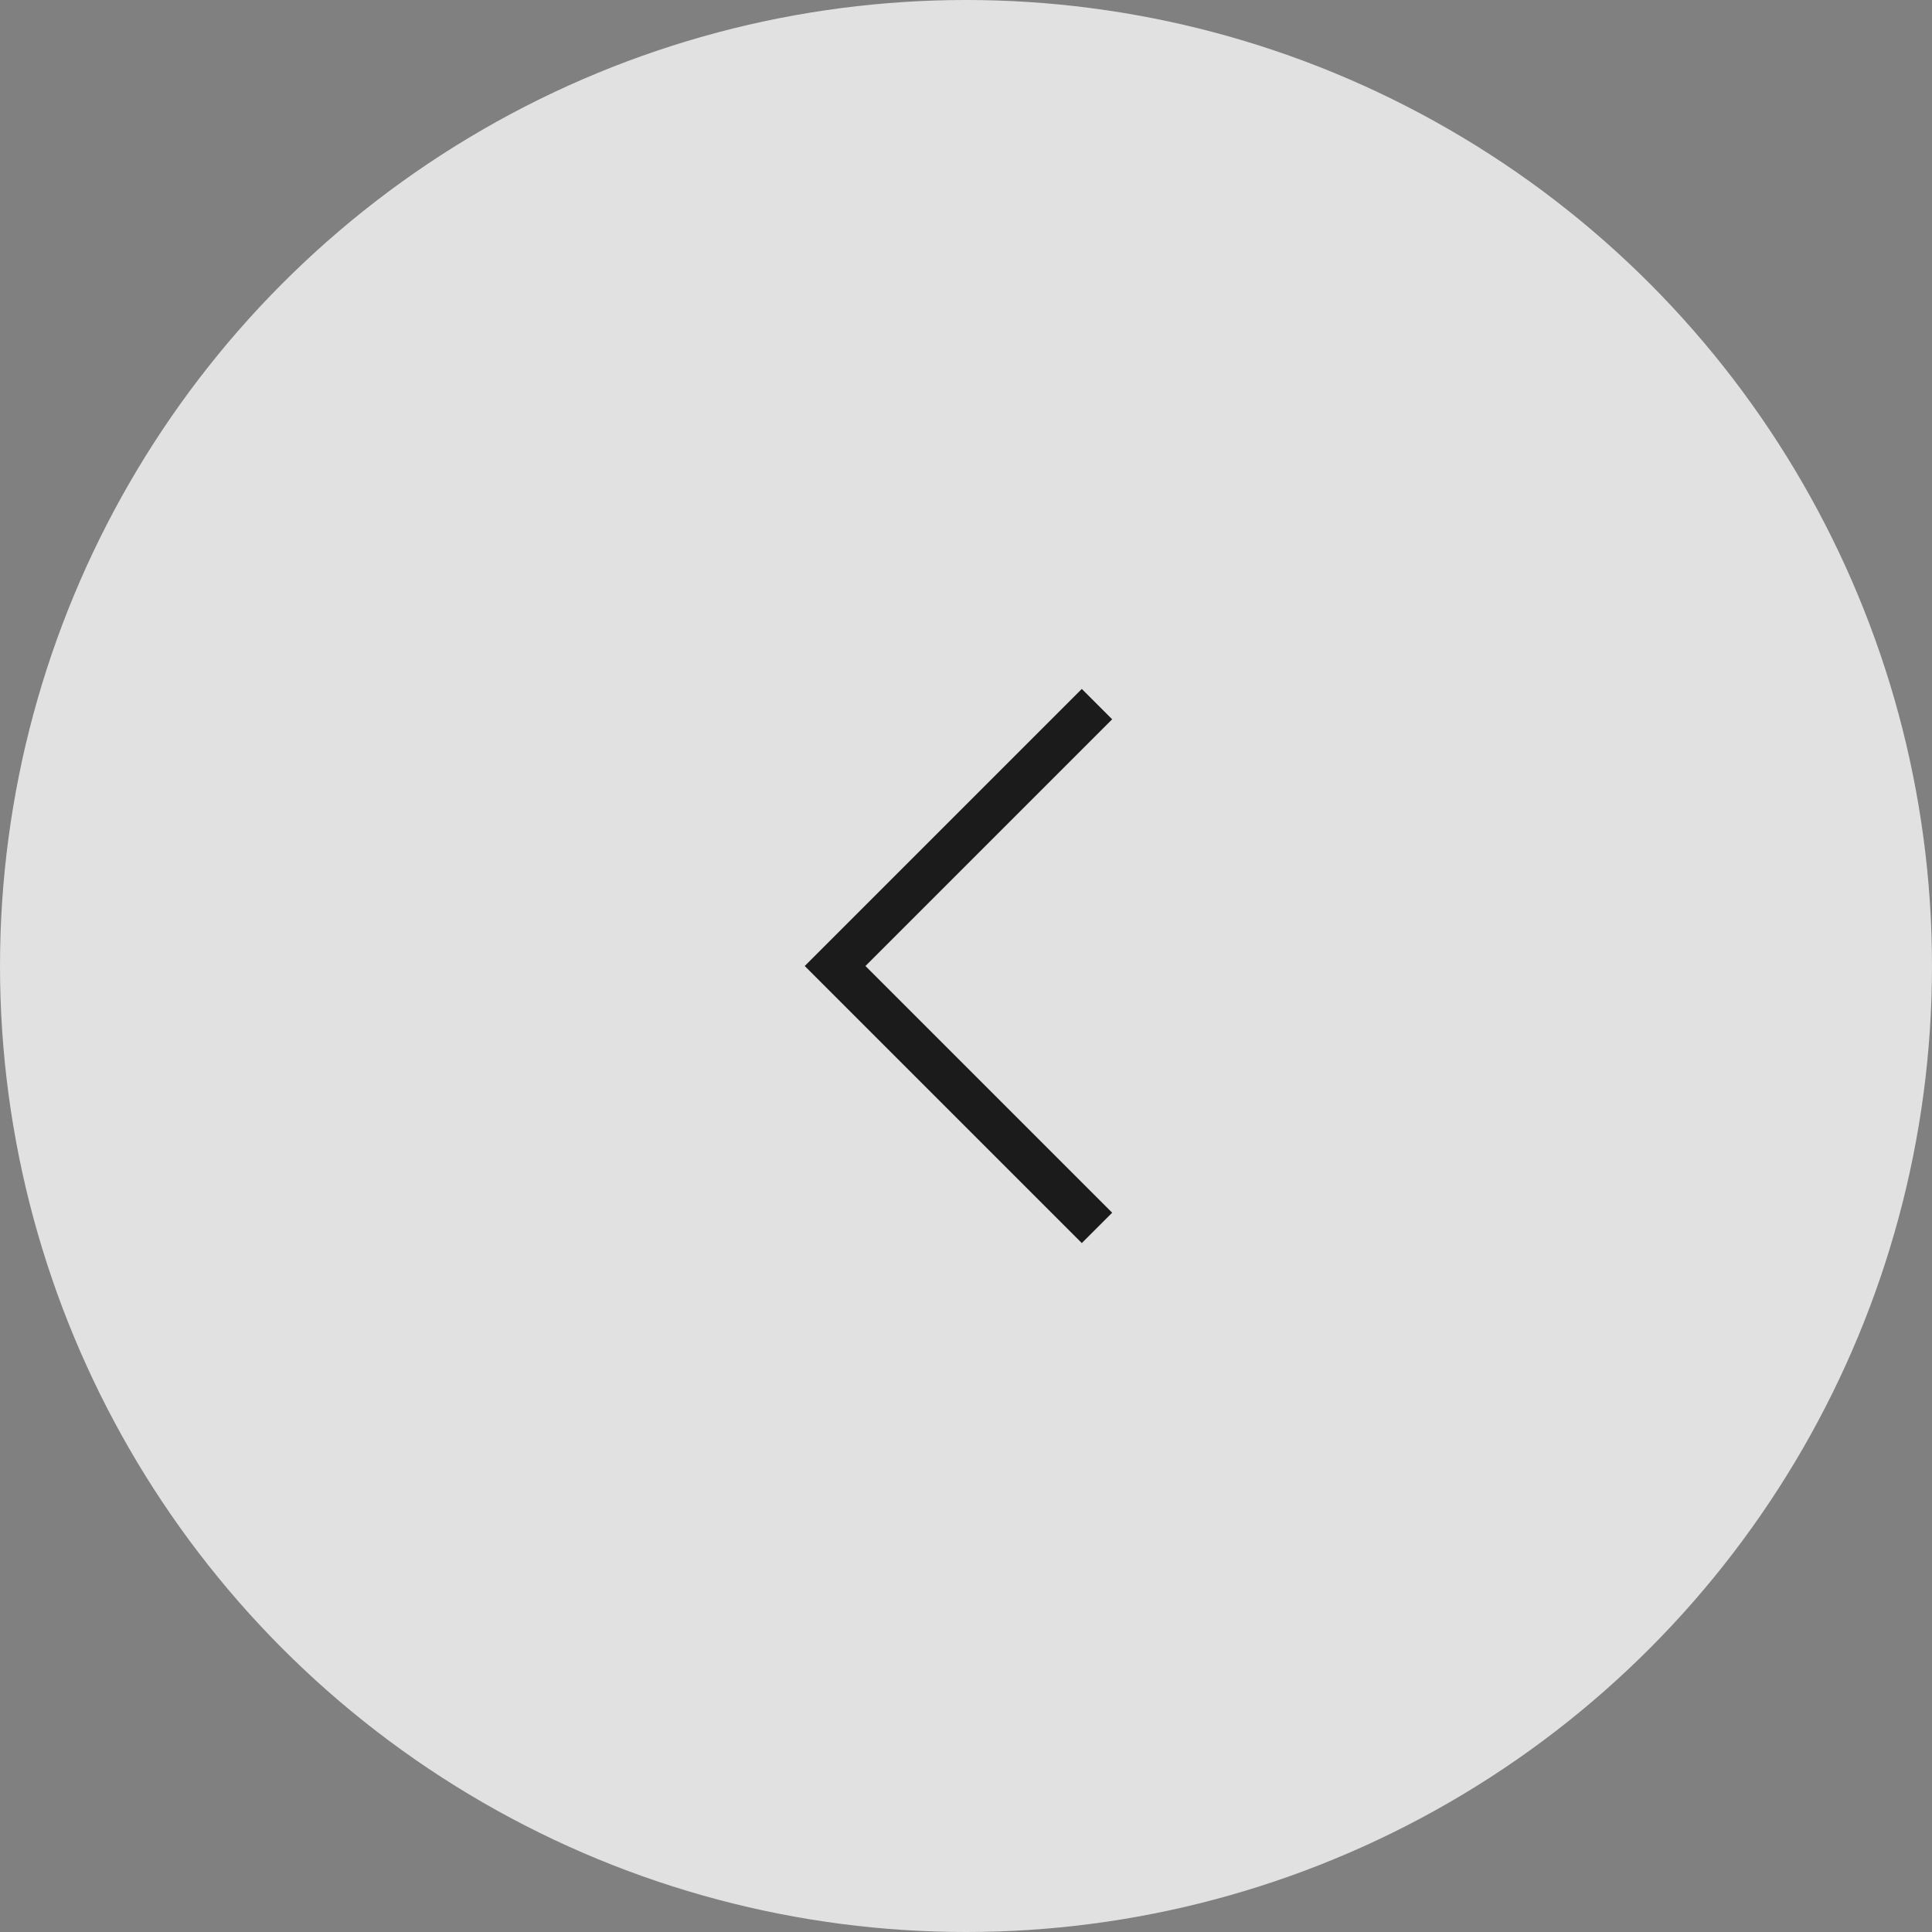 <svg id="グループ_23315" data-name="グループ 23315" xmlns="http://www.w3.org/2000/svg" width="45" height="45" viewBox="0 0 45 45">
  <rect x="0" y="0" width="45" height="45" fill="#808080" stroke="none"/>
  <circle id="楕円形_391" data-name="楕円形 391" cx="22.5" cy="22.5" r="22.5" fill="#f8f8f8" opacity="0.8"/>
  <g id="arrow" transform="translate(15 15)">
    <rect id="base" width="15" height="15" fill="none"/>
    <path id="_" data-name="&lt;" d="M228.546,578.668l-6.1,6.1,6.1,6.1" transform="translate(-217.995 -577.268)" fill="none" stroke="#1c1b1b" stroke-width="1"/>
  </g>
</svg>

